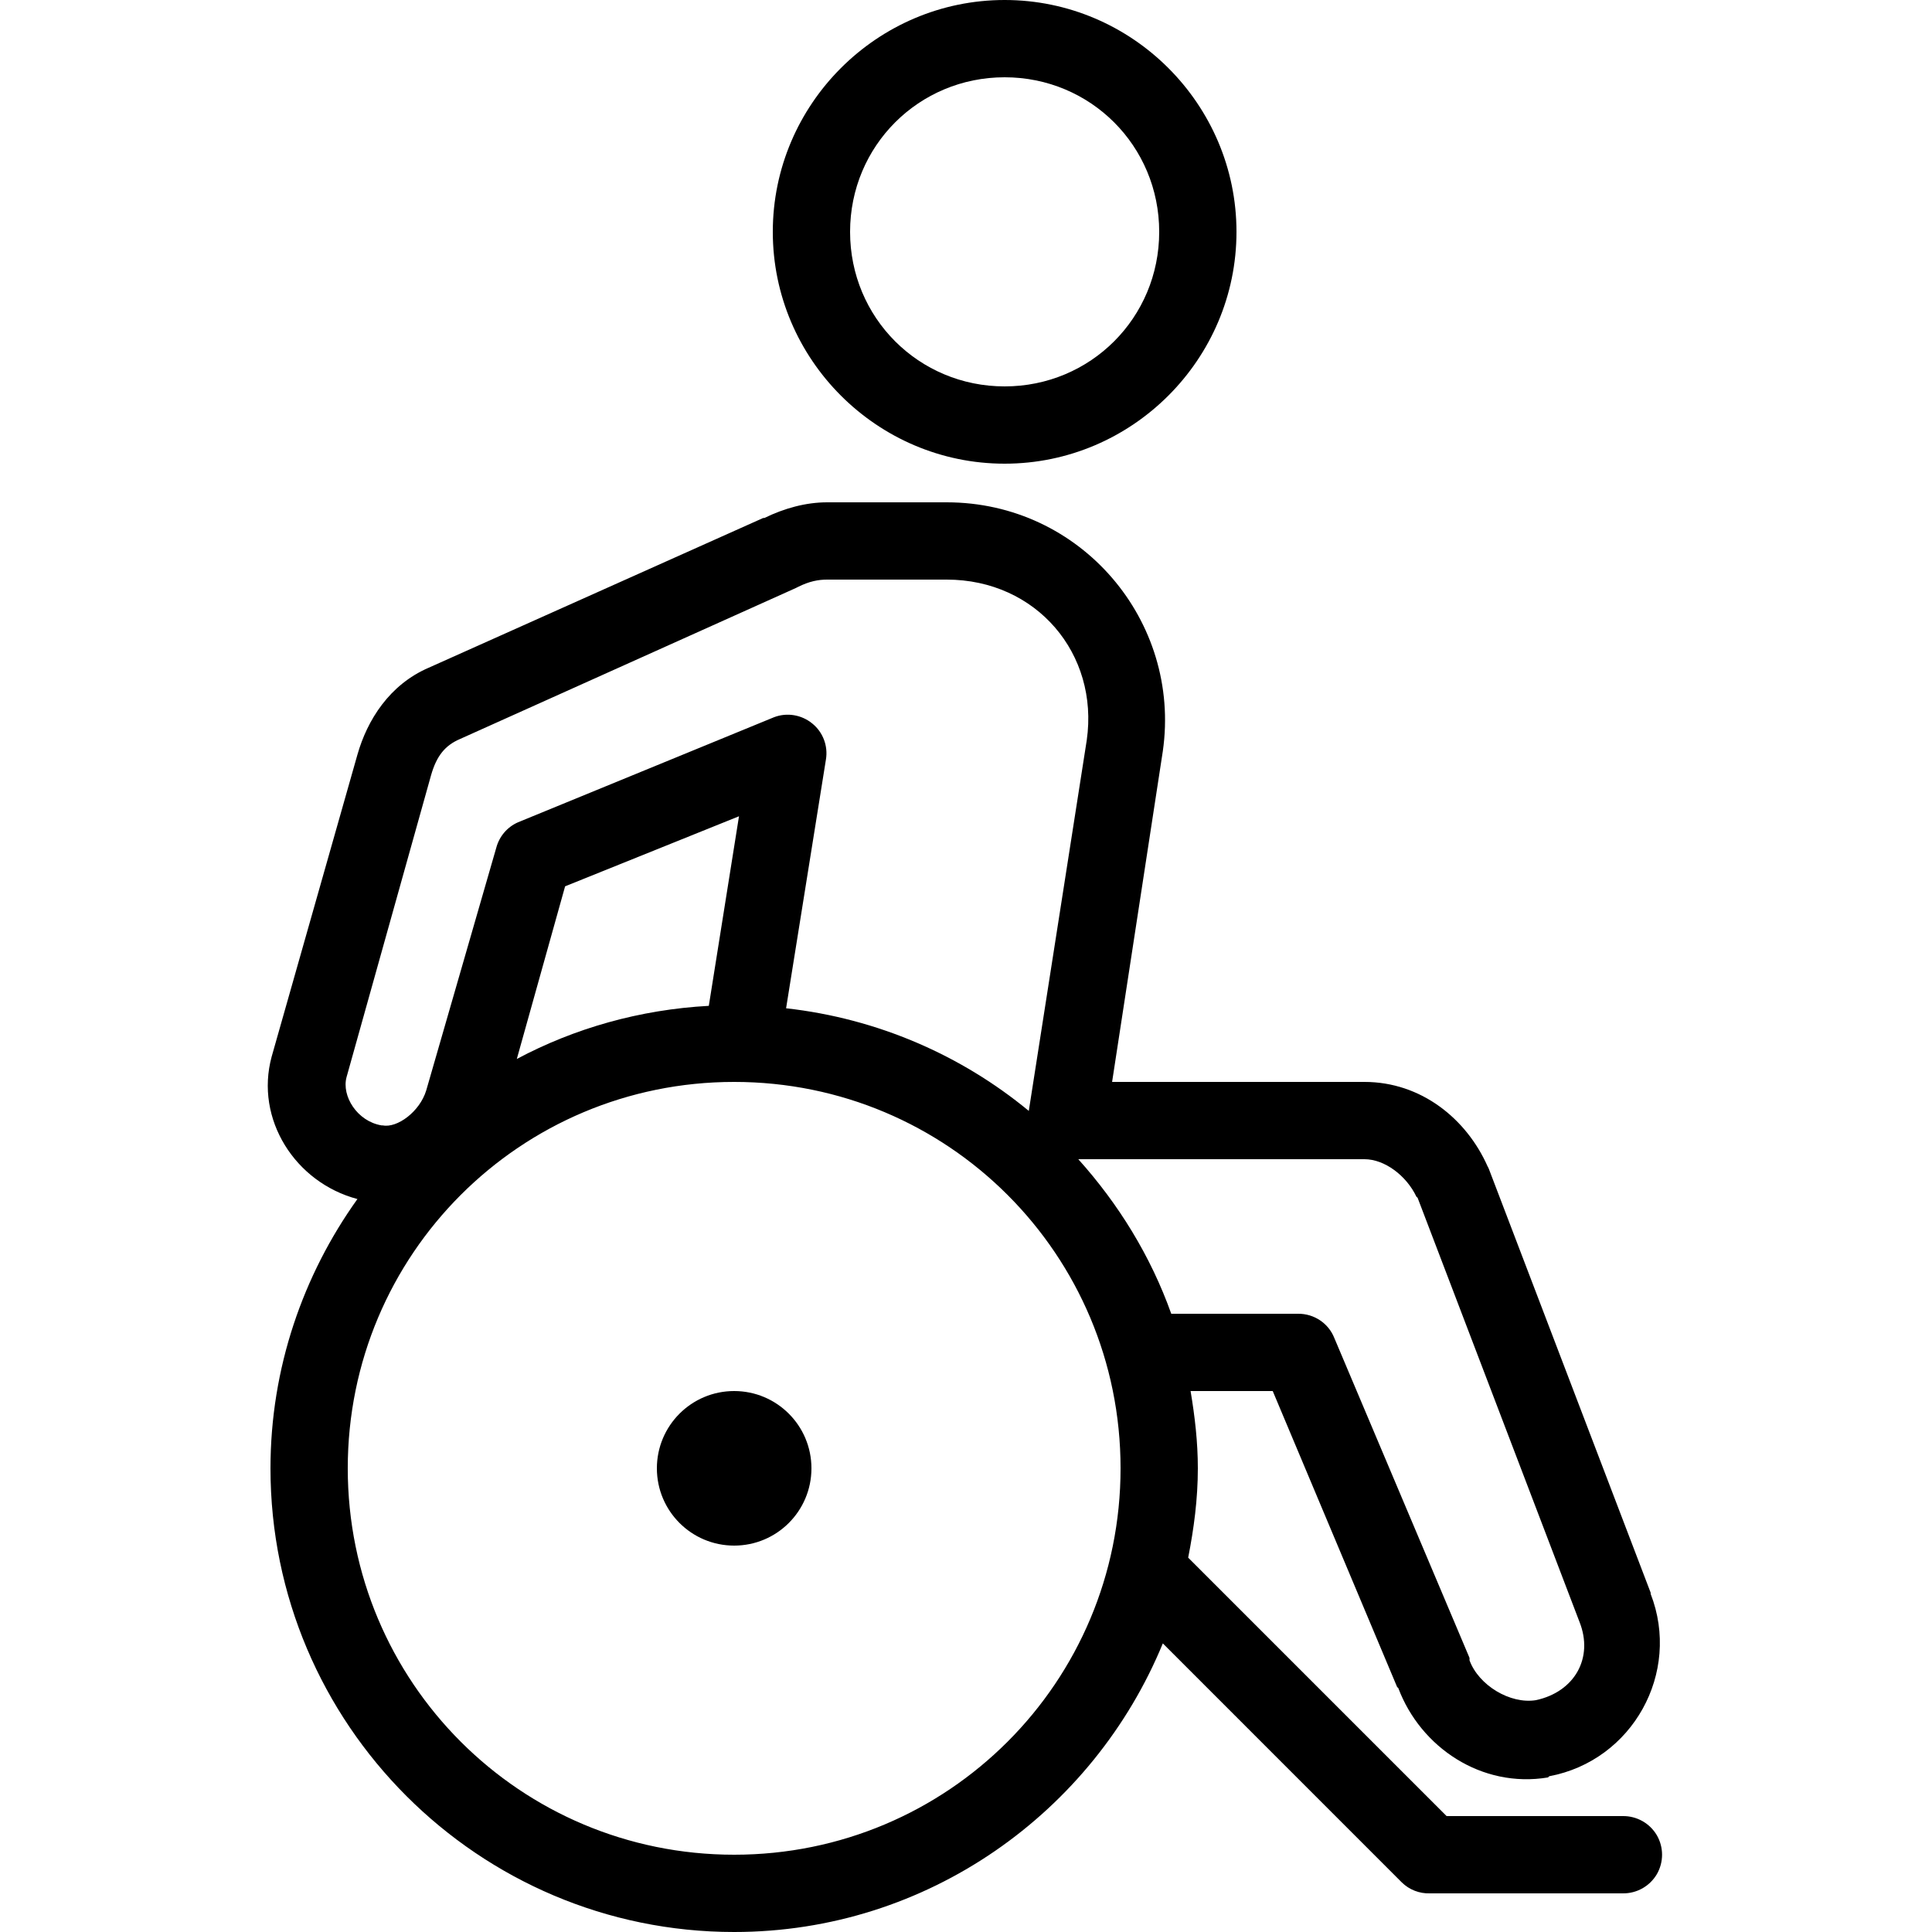 <svg xmlns="http://www.w3.org/2000/svg"  viewBox="0 0 50 50" width="50px" height="50px"><path d="M 26 0 C 22.699 0 20 2.699 20 6 C 20 9.301 22.699 12 26 12 C 29.301 12 32 9.301 32 6 C 32 2.699 29.301 0 26 0 Z M 26 2 C 28.223 2 30 3.777 30 6 C 30 8.223 28.223 10 26 10 C 23.777 10 22 8.223 22 6 C 22 3.777 23.777 2 26 2 Z M 21.406 13 C 20.852 13 20.293 13.156 19.781 13.406 C 19.773 13.41 19.758 13.402 19.75 13.406 L 11.094 17.281 C 10.078 17.719 9.504 18.637 9.25 19.531 L 7.031 27.344 C 6.59 28.965 7.641 30.605 9.25 31.031 C 7.844 32.996 7 35.406 7 38 C 7 44.617 12.383 50 19 50 C 24.008 50 28.297 46.898 30.094 42.531 L 36.281 48.719 C 36.473 48.906 36.734 49.008 37 49 L 42 49 C 42.359 49.004 42.695 48.816 42.879 48.504 C 43.059 48.191 43.059 47.809 42.879 47.496 C 42.695 47.184 42.359 46.996 42 47 L 37.438 47 L 30.75 40.312 C 30.898 39.559 31 38.797 31 38 C 31 37.312 30.922 36.656 30.812 36 L 32.938 36 L 36.156 43.656 C 36.16 43.672 36.184 43.672 36.188 43.688 C 36.766 45.223 38.344 46.285 40.062 46 C 40.074 45.988 40.082 45.98 40.094 45.969 C 42.25 45.566 43.512 43.289 42.719 41.25 L 42.719 41.219 L 38.531 30.25 C 38.523 30.23 38.512 30.207 38.5 30.188 C 37.953 28.953 36.777 28 35.312 28 L 28.781 28 L 30.094 19.438 C 30.574 16.07 27.977 13 24.5 13 Z M 21.406 15 L 24.5 15 C 26.824 15 28.445 16.922 28.125 19.156 L 26.625 28.75 C 24.879 27.309 22.711 26.359 20.344 26.094 L 21.375 19.656 C 21.434 19.305 21.297 18.945 21.02 18.723 C 20.742 18.496 20.363 18.434 20.031 18.562 L 13.406 21.281 C 13.129 21.402 12.922 21.645 12.844 21.938 L 11.031 28.219 C 10.863 28.773 10.277 29.199 9.906 29.125 C 9.895 29.125 9.887 29.125 9.875 29.125 C 9.242 29.02 8.836 28.363 8.969 27.875 L 11.156 20.062 C 11.301 19.555 11.523 19.289 11.906 19.125 L 20.594 15.219 C 20.613 15.211 20.637 15.199 20.656 15.188 C 20.938 15.047 21.172 15 21.406 15 Z M 19.125 21.125 L 18.344 26.031 C 16.559 26.129 14.871 26.609 13.375 27.406 L 14.625 22.938 Z M 19 28 C 24.535 28 29 32.465 29 38 C 29 43.535 24.535 48 19 48 C 13.465 48 9 43.535 9 38 C 9 32.465 13.465 28 19 28 Z M 27.906 30 L 35.312 30 C 35.832 30 36.395 30.422 36.656 30.969 C 36.664 30.984 36.68 30.984 36.688 31 L 40.875 41.969 C 41.25 42.906 40.75 43.785 39.75 44 C 39.082 44.109 38.266 43.613 38.031 42.969 C 38.031 42.949 38.031 42.926 38.031 42.906 L 34.531 34.625 C 34.379 34.242 34.004 33.996 33.594 34 L 30.312 34 C 29.781 32.508 28.945 31.156 27.906 30 Z M 19 36 C 17.895 36 17 36.895 17 38 C 17 39.105 17.895 40 19 40 C 20.105 40 21 39.105 21 38 C 21 36.895 20.105 36 19 36 Z"/></svg>